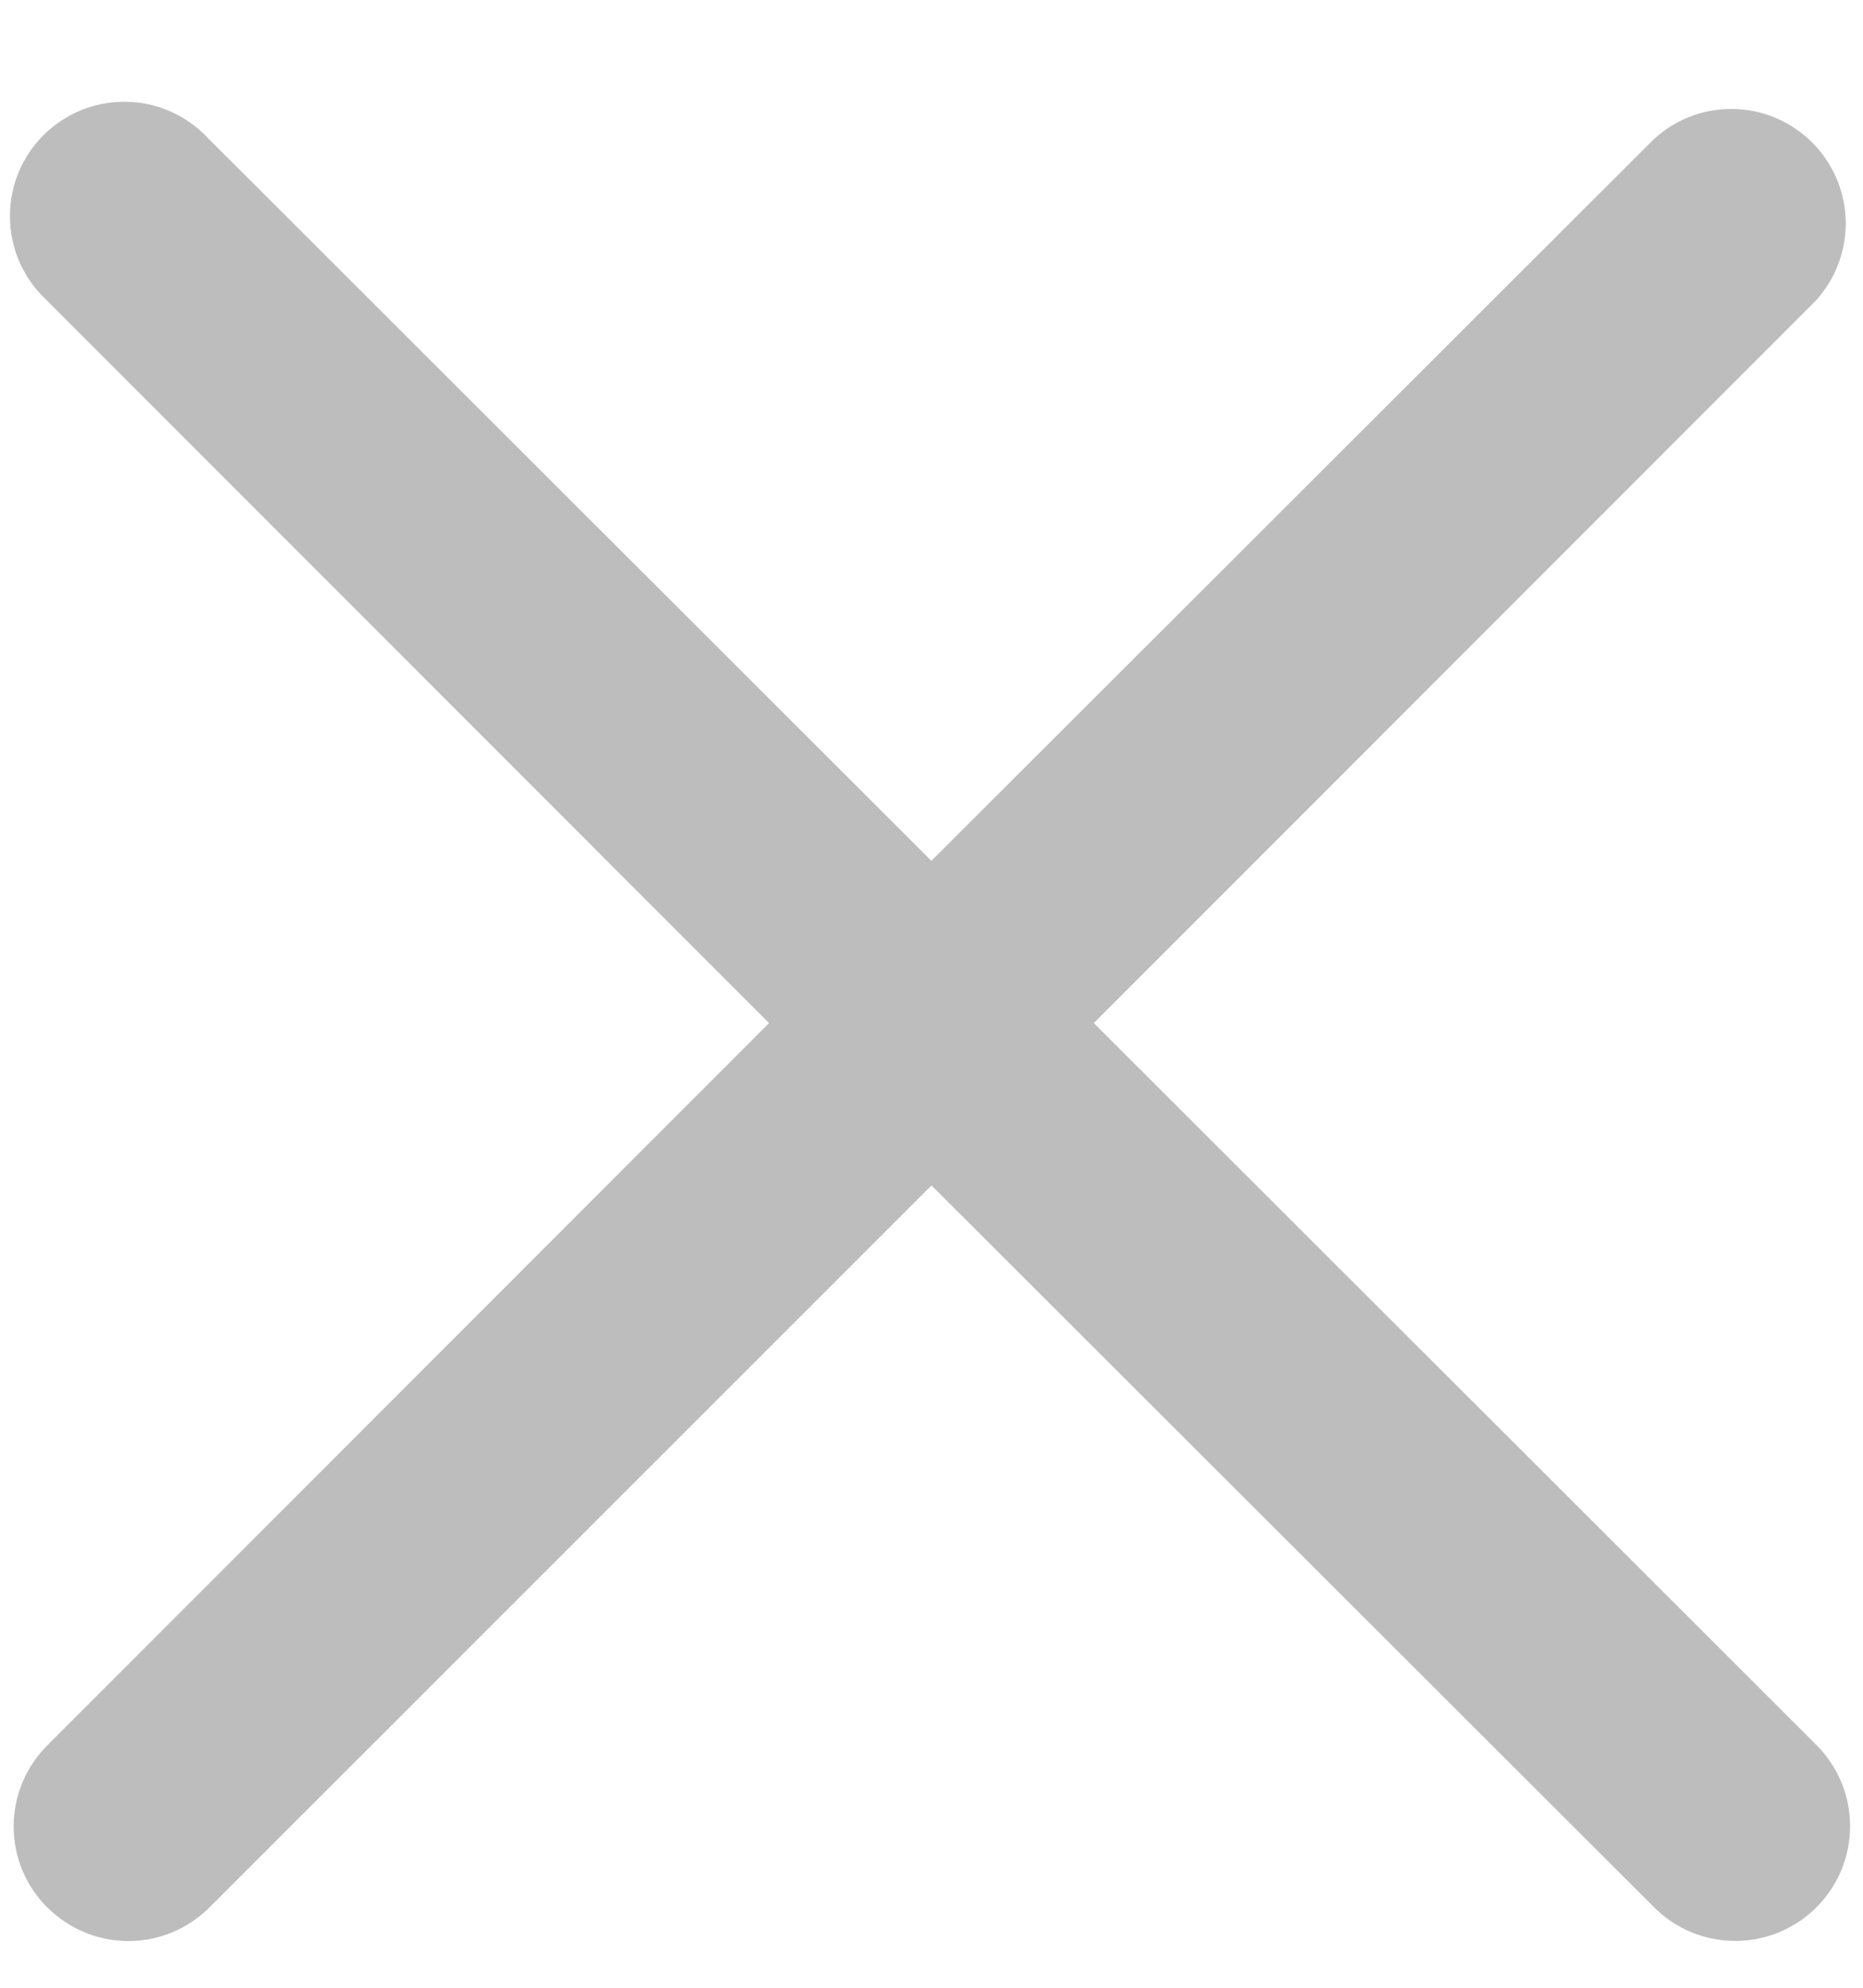 <svg width="15" height="16" viewBox="0 0 15 16" fill="none" xmlns="http://www.w3.org/2000/svg">
<path d="M0.38 15.352C0.548 15.52 0.778 15.624 1.034 15.624C1.289 15.624 1.52 15.52 1.688 15.352L7.5 9.542L13.318 15.352C13.485 15.52 13.716 15.623 13.971 15.623C14.482 15.623 14.896 15.21 14.896 14.699C14.896 14.444 14.792 14.213 14.625 14.046L8.807 8.235L14.62 2.42C14.769 2.256 14.861 2.038 14.861 1.799C14.861 1.29 14.448 0.877 13.939 0.877C13.699 0.877 13.481 0.969 13.317 1.12L13.317 1.119L7.499 6.929L1.682 1.119C1.512 0.935 1.271 0.819 1.001 0.819C0.492 0.819 0.08 1.231 0.08 1.74C0.08 2.009 0.195 2.251 0.379 2.419L0.379 2.42L6.192 8.235L0.379 14.051C0.213 14.218 0.11 14.448 0.11 14.702C0.11 14.956 0.213 15.186 0.379 15.352L0.38 15.352Z" fill="#BDBDBD"/>
</svg>
